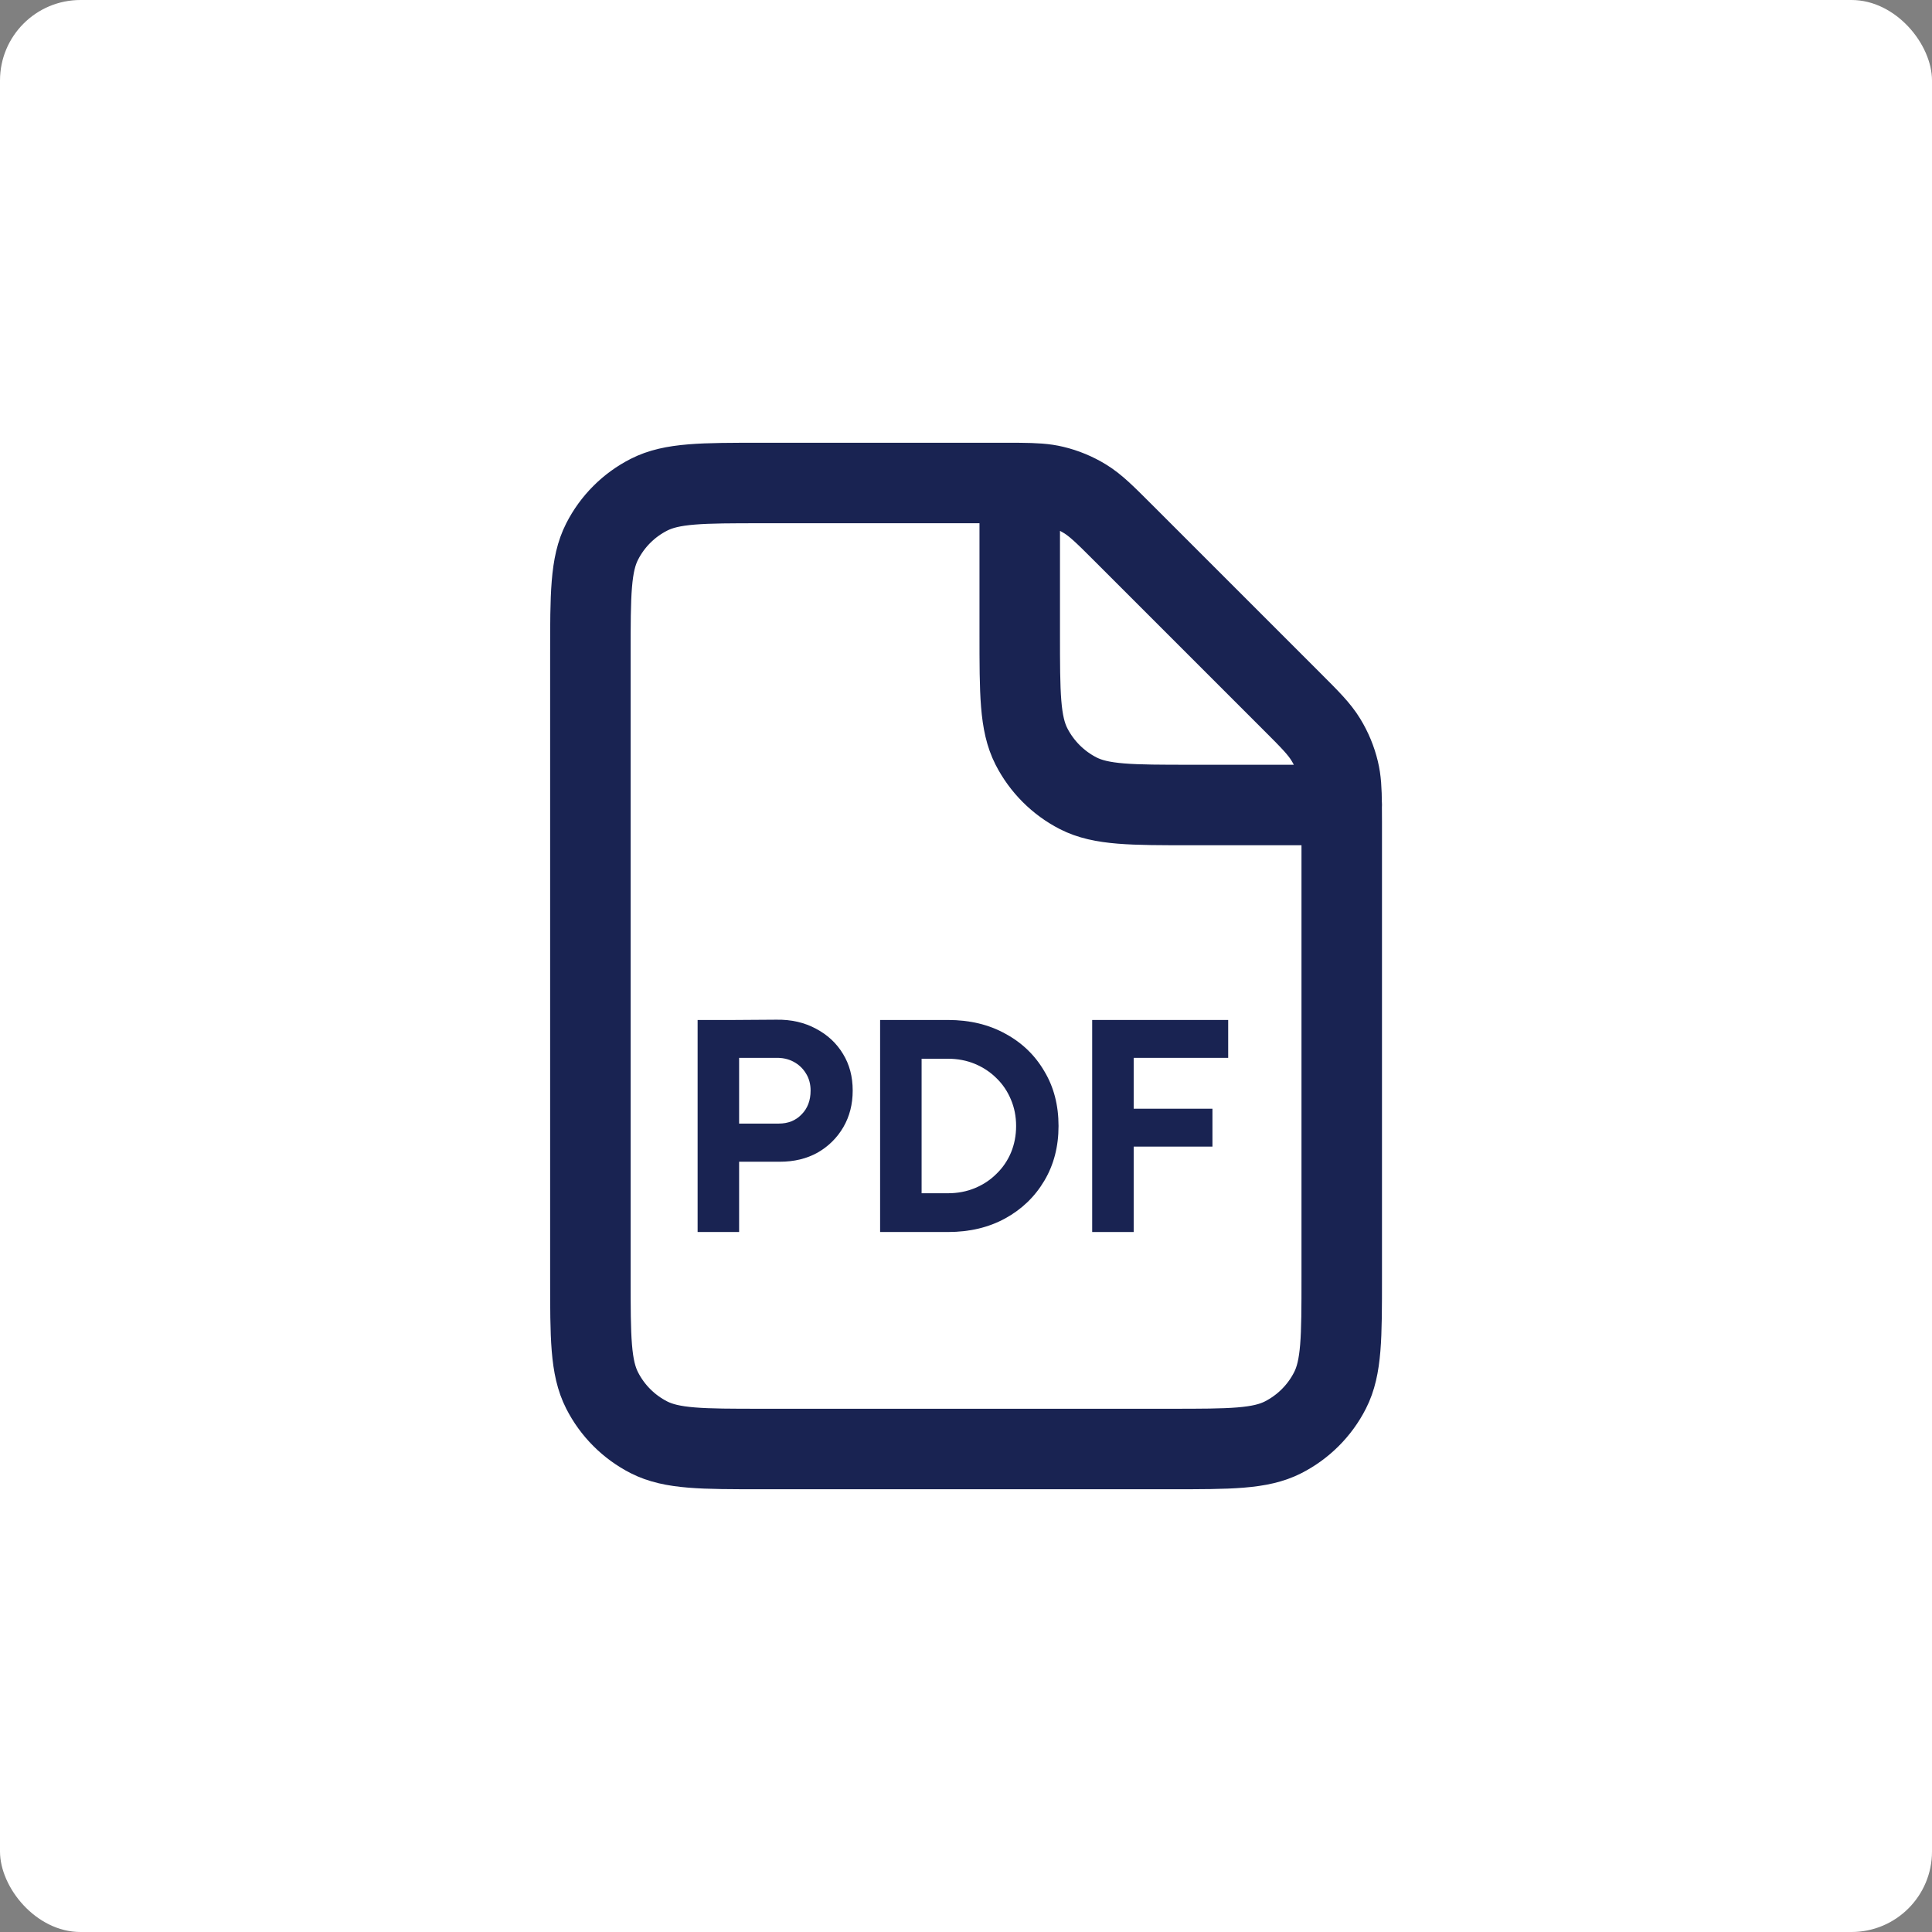 <svg width="48" height="48" viewBox="0 0 48 48" fill="none" xmlns="http://www.w3.org/2000/svg">
<rect x="0" y="0" width="48" height="48" fill="#808080" stroke="none"/>
<rect width="48" height="48" rx="2" fill="white"/>
<path d="M25.335 12.001C25.207 12 25.064 12 24.901 12H18.935C17.441 12 16.694 12 16.124 12.291C15.622 12.546 15.214 12.954 14.959 13.456C14.668 14.026 14.668 14.774 14.668 16.267V31.734C14.668 33.227 14.668 33.973 14.959 34.544C15.214 35.046 15.622 35.454 16.124 35.71C16.694 36 17.44 36 18.931 36L29.072 36C30.563 36 31.308 36 31.878 35.71C32.38 35.454 32.789 35.046 33.044 34.544C33.335 33.974 33.335 33.229 33.335 31.738V20.434C33.335 20.271 33.335 20.128 33.333 20M25.335 12.001C25.715 12.005 25.956 12.018 26.186 12.074C26.459 12.139 26.718 12.247 26.957 12.393C27.226 12.558 27.457 12.789 27.918 13.25L32.085 17.417C32.547 17.878 32.776 18.108 32.941 18.378C33.087 18.616 33.195 18.876 33.26 19.148C33.316 19.378 33.33 19.619 33.333 20M25.335 12.001V15.733C25.335 17.227 25.335 17.973 25.625 18.544C25.881 19.045 26.289 19.454 26.79 19.71C27.36 20 28.107 20 29.597 20H33.333M33.333 20H33.335" stroke="#192352" stroke-width="2" stroke-linecap="round" stroke-linejoin="round"/>
<path d="M18.243 28.863V27.915H19.349C19.58 27.915 19.768 27.84 19.913 27.689C20.064 27.539 20.139 27.34 20.139 27.095C20.139 26.934 20.101 26.794 20.026 26.673C19.951 26.548 19.848 26.45 19.718 26.38C19.587 26.309 19.437 26.277 19.266 26.282H18.243V25.341L19.289 25.334C19.66 25.328 19.988 25.404 20.274 25.559C20.56 25.71 20.784 25.918 20.944 26.184C21.105 26.445 21.185 26.748 21.185 27.095C21.185 27.436 21.107 27.739 20.952 28.005C20.796 28.271 20.583 28.482 20.312 28.637C20.041 28.788 19.728 28.863 19.371 28.863H18.243ZM17.332 30.609V25.341H18.363V30.609H17.332Z" fill="#192352"/>
<path d="M23.552 30.609V29.646C23.793 29.646 24.016 29.603 24.222 29.518C24.427 29.433 24.605 29.315 24.756 29.164C24.912 29.014 25.032 28.838 25.117 28.637C25.202 28.432 25.245 28.211 25.245 27.975C25.245 27.739 25.202 27.521 25.117 27.32C25.032 27.115 24.912 26.937 24.756 26.786C24.605 26.636 24.427 26.518 24.222 26.432C24.016 26.347 23.793 26.304 23.552 26.304V25.341C24.089 25.341 24.563 25.454 24.974 25.68C25.391 25.905 25.714 26.217 25.945 26.613C26.181 27.004 26.299 27.458 26.299 27.975C26.299 28.487 26.181 28.941 25.945 29.337C25.709 29.734 25.386 30.045 24.974 30.271C24.563 30.496 24.089 30.609 23.552 30.609ZM22.461 30.609V29.646H23.552V30.609H22.461ZM21.866 30.609V25.341H22.897V30.609H21.866ZM22.461 26.304V25.341H23.552V26.304H22.461Z" fill="#192352"/>
<path d="M27.135 30.609V25.341H28.166V30.609H27.135ZM27.963 28.487V27.546H30.123V28.487H27.963ZM27.963 26.282V25.341H30.514V26.282H27.963Z" fill="#192352"/>
</svg>
